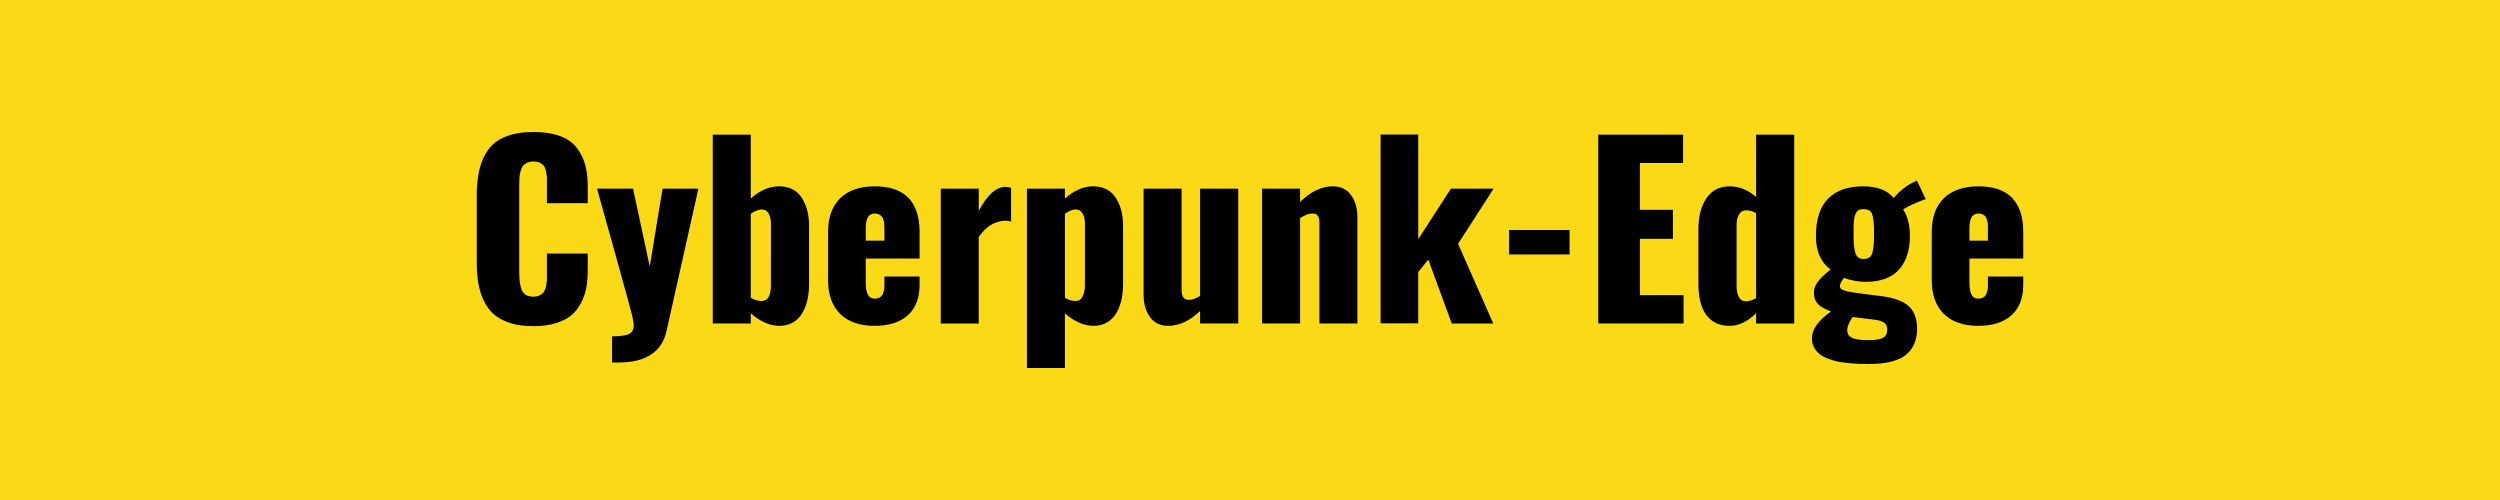 <svg xmlns="http://www.w3.org/2000/svg" width="150" height="30" viewBox="0 0 150 30"><rect width="100%" height="100%" fill="#fada16"/><path fill="#000000" d="M32.005 19.57q-.95 0-1.62-.27-.67-.26-1.06-.77-.38-.51-.55-1.18t-.17-1.58v-4.04q0-.92.17-1.6t.55-1.19q.39-.51 1.06-.76.66-.26 1.62-.26.92 0 1.56.23.65.23 1.01.68.37.46.53 1.03t.16 1.33v1h-2.45v-1.54q-.01-.14-.05-.36-.04-.21-.12-.32t-.24-.2q-.17-.08-.4-.08t-.4.08q-.16.09-.25.21-.08.12-.13.33t-.06.38-.01.42v5.29q0 .68.17 1.04.18.36.68.36.23 0 .39-.09.16-.08.24-.2t.13-.33q.04-.21.05-.37v-1.6h2.45v.97q0 .61-.09 1.1-.1.5-.33.93t-.59.73q-.37.29-.94.46-.56.17-1.31.17m5.03 2.18h-.31v-1.57q.75 0 1.04-.15.26-.14.26-.54 0-.05-.01-.1-.04-.35-.3-1.27-.08-.32-.94-3.4-.87-3.08-.95-3.4h2.16l1 4.67.77-4.67h2.15l-1.91 8.53q-.42 1.9-2.89 1.9zm8.65-3.69h.01q.29 0 .43-.25.13-.26.13-.66V13.4q0-.37-.15-.61-.13-.22-.39-.22h-.05q-.28.02-.62.26v5.04q.34.19.64.19m2.4.81q-.47.68-1.32.68-.86 0-1.72-.75v.61h-2.28V8.08h2.28v3.83q.82-.73 1.69-.73h.08q.87.03 1.3.7t.43 1.69v3.45q0 1.16-.46 1.85m3.86-5.1v.67h1.12v-.81q0-.45-.16-.64-.15-.18-.43-.18-.26 0-.4.22-.13.21-.13.74m.54 5.78q-1.34 0-2.07-.71-.73-.72-.73-2.03v-2.9q0-1.3.73-2.02.74-.71 2.07-.71 1.35 0 2.02.69.67.7.67 2.04v1.6h-3.23v1.42q0 .49.12.74.13.25.42.25.58 0 .58-.79v-.54h2.11v.48q0 1.21-.7 1.84-.71.64-1.99.64m6.24-.14h-2.28v-8.09h2.28v1.34q.75-1.45 1.62-1.45.13 0 .32.06v2.02q-.19-.05-.37-.05-.94.05-1.57.98zm5.79-1.35h.01q.29 0 .42-.25.14-.26.15-.66V13.4q0-.37-.15-.61-.14-.22-.39-.22h-.07q-.25.02-.59.26v5.04q.33.19.62.19m-.62 4.02h-2.28V11.32h2.28v.59q.83-.73 1.68-.73h.08q.87.03 1.3.7t.43 1.69v3.45q0 1.16-.46 1.85-.47.68-1.32.68t-1.71-.75zm6.2-2.53q-.72 0-1.1-.53t-.38-1.35v-6.35h2.28v6.07q0 .3.11.46.1.15.36.14.27 0 .64-.24v-6.43h2.29v8.09h-2.29v-.75q-.93.89-1.91.89m7.91-.14h-2.28v-8.09h2.28v.8q.96-.94 1.96-.94.72 0 1.1.53.38.52.38 1.35v6.35h-2.28V13.4q0-.31-.09-.45-.1-.15-.36-.14-.29 0-.71.28zm7.09-.01h-2.26V8.07h2.26v6.28l1.96-3.03h2.56l-2.13 3.31 2.11 4.78h-2.49l-1.41-3.84-.6.76zm9.08-4.13h-3.63V13.8h3.63zm6.84 4.14h-5.12V8.08h5.09v1.7h-2.59v2.81h1.98v1.74h-1.98v3.38h2.62zm3.76-1.33q.24 0 .59-.19v-5.1q-.3-.17-.58-.17-.3 0-.44.24-.15.24-.15.63v3.69q0 .4.14.65t.44.25m-.99 1.47q-.91 0-1.39-.63-.49-.64-.49-1.89v-3.29q0-1.15.49-1.86.48-.7 1.39-.7.85 0 1.58.64V8.08h2.29v11.33h-2.29v-.62q-.77.76-1.58.76m8.04-4.01q.39 0 .5-.32.12-.33.12-1.17 0-.88-.11-1.19-.1-.31-.52-.31-.14 0-.25.03-.1.04-.17.14-.07.11-.1.21-.04.1-.06.3-.01.21-.02.36v.46q0 .4.02.65.02.24.08.45t.18.3q.13.09.33.09m.29 4.87q.56 0 .82-.12.26-.11.29-.39.01-.07.01-.13 0-.26-.16-.39-.19-.16-.69-.21l-1.23-.15q-.32.47-.32.8 0 .31.29.45.28.14.99.14m.01 1.43q-.33 0-.6-.01t-.64-.05q-.36-.03-.65-.09-.29-.07-.58-.18-.3-.12-.5-.28-.19-.16-.32-.4-.12-.24-.12-.53 0-.81 1.15-1.61-.5-.18-.74-.4-.23-.22-.27-.51-.02-.11-.02-.22 0-.32.19-.59.25-.36.81-.8-.88-.64-.88-2.01 0-1.51.74-2.25.73-.73 2.08-.73 1.29 0 1.84.7.52-.6 1.1-.9l.3-.15.53 1.12q-.21.06-.65.25-.45.2-.71.36.41.62.41 1.59 0 1.3-.66 2.03t-2 .73q-.32 0-.7-.07-.37-.08-.6-.17-.24.32-.24.5 0 .03.01.06.02.2.74.31.19.03.87.12.68.08.89.11 1.17.16 1.64.62.48.46.48 1.33 0 .49-.15.86-.14.37-.47.67-.33.29-.9.44-.58.15-1.38.15m6.04-8.07v.67h1.11v-.81q0-.45-.15-.64-.15-.18-.43-.18-.26 0-.4.22-.13.21-.13.74m.54 5.78q-1.34 0-2.07-.71-.73-.72-.73-2.03v-2.9q0-1.3.73-2.02.74-.71 2.07-.71 1.35 0 2.02.69.67.7.67 2.04v1.6h-3.23v1.42q0 .49.12.74.13.25.42.25.57 0 .57-.79v-.54h2.12v.48q0 1.21-.7 1.84-.71.64-1.99.64"/></svg>